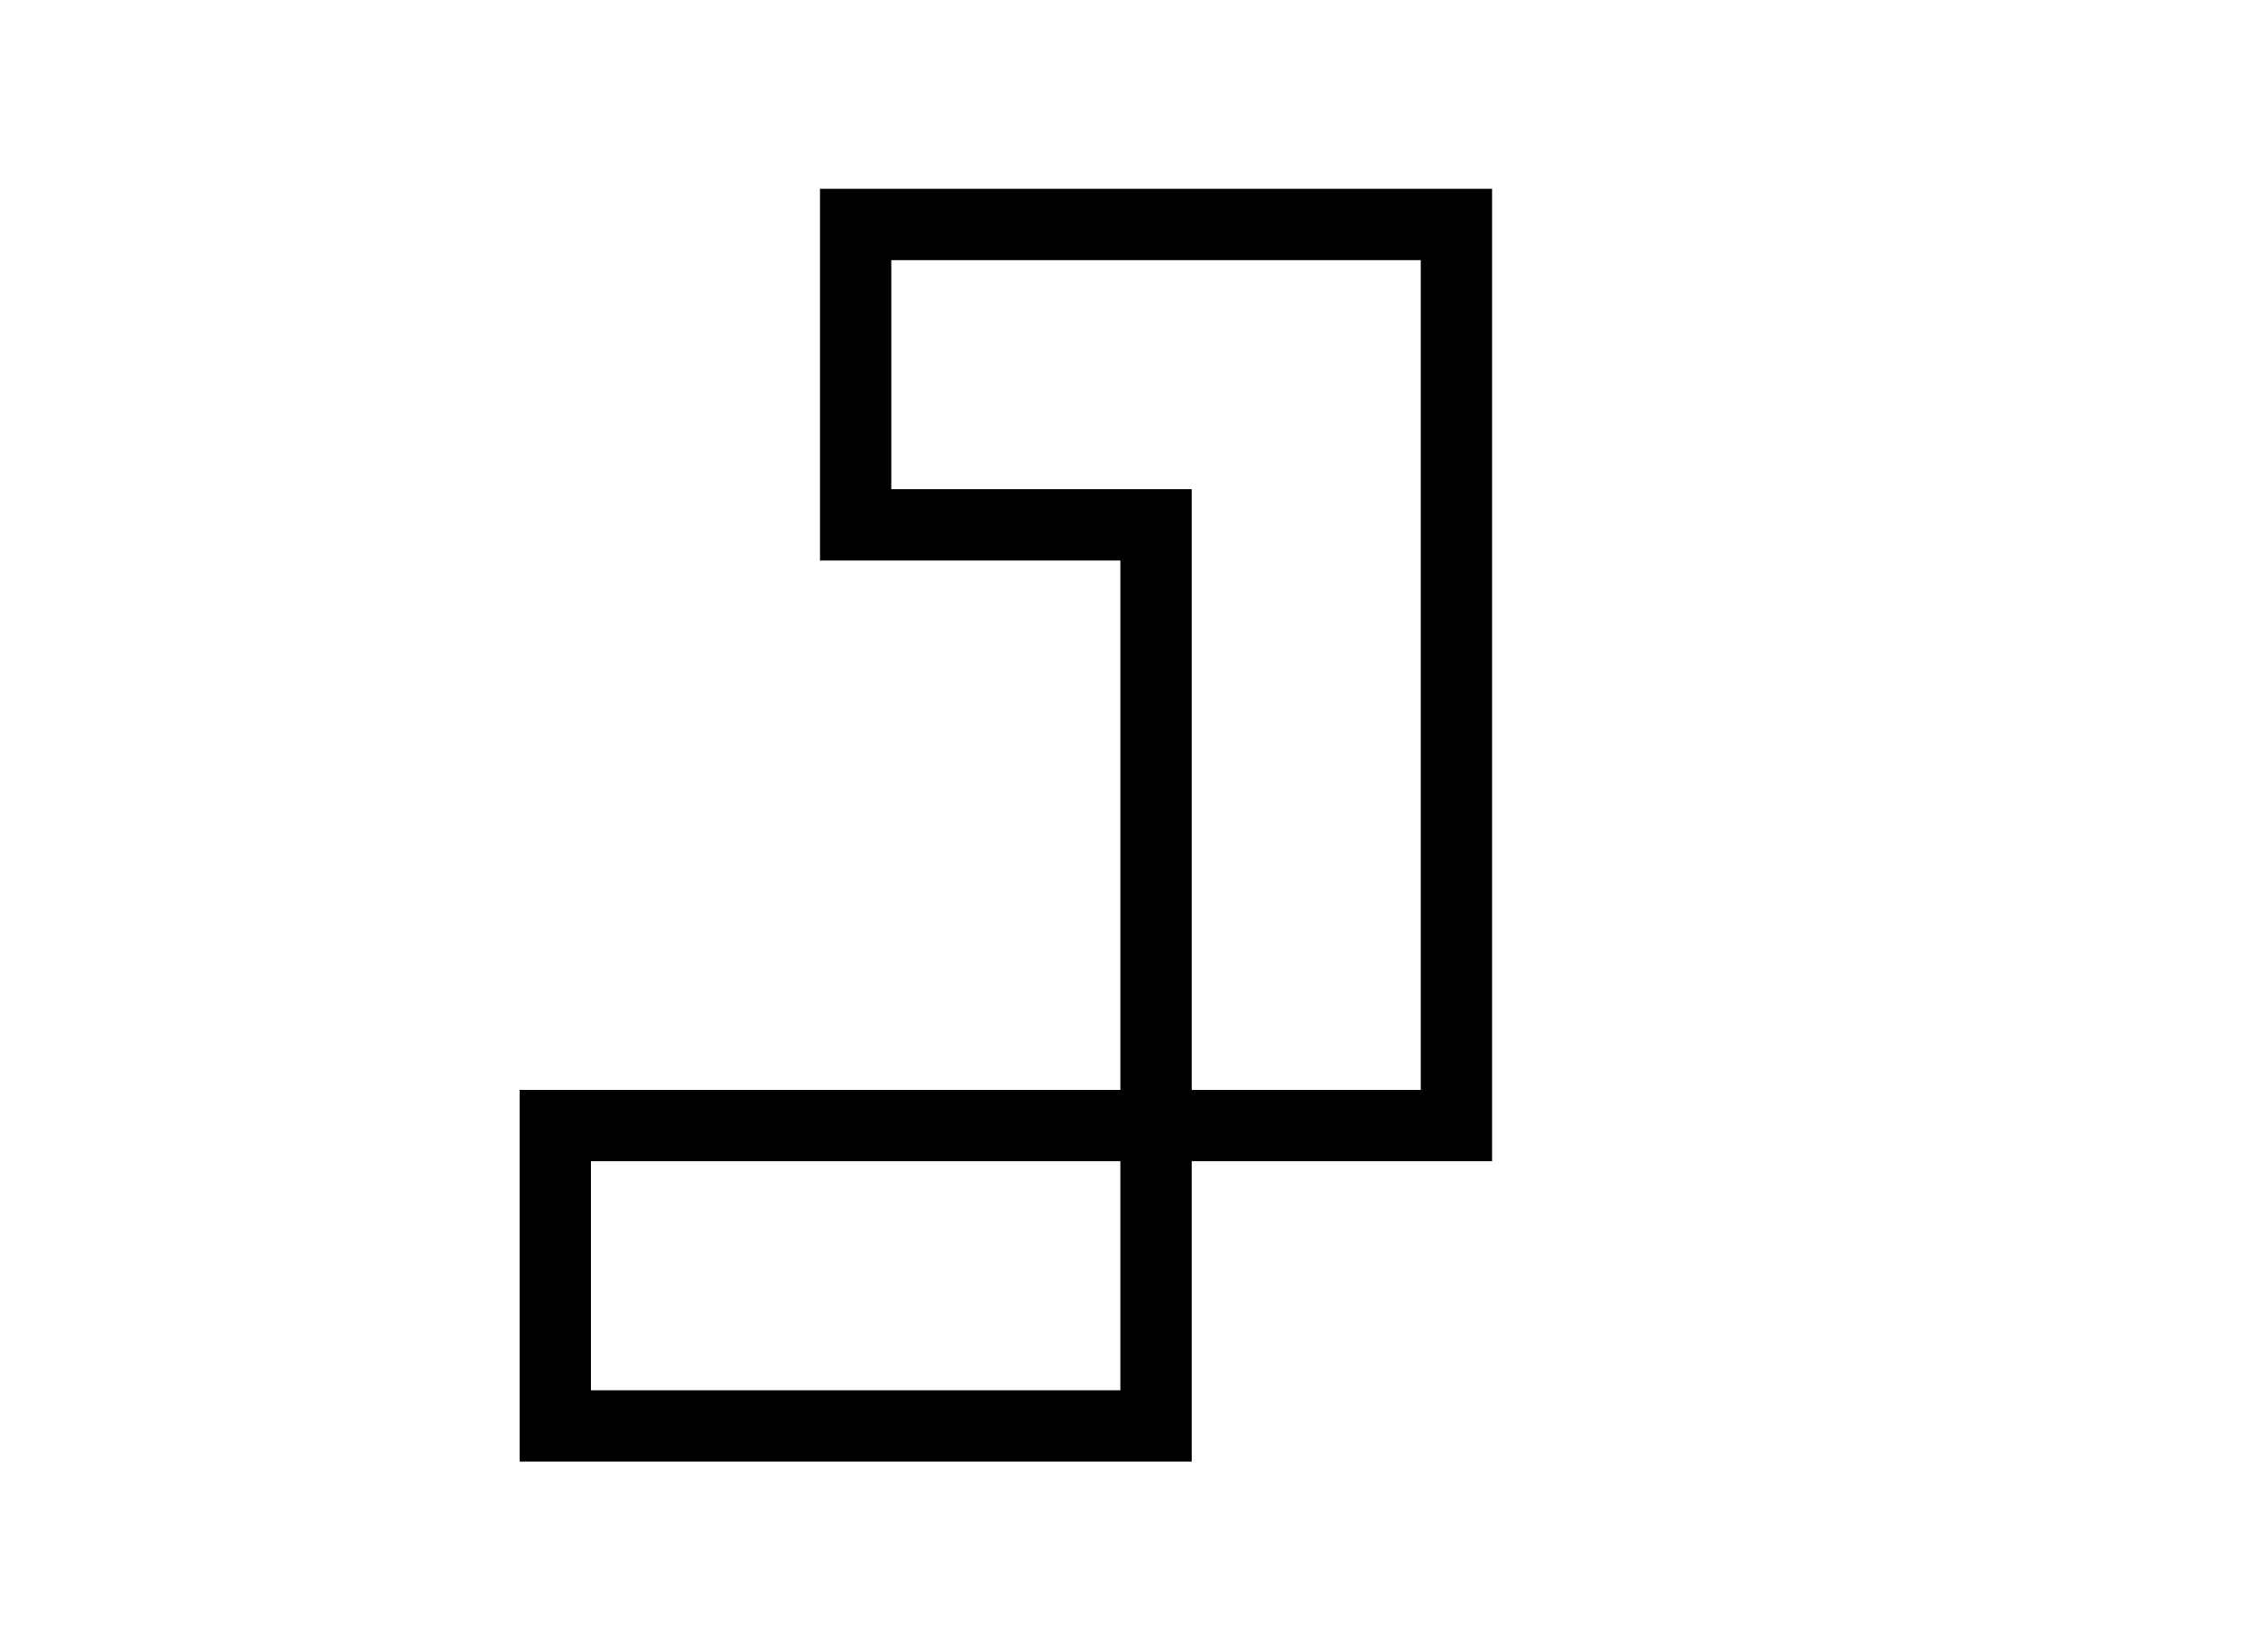 <?xml version="1.0" encoding="UTF-8"?><svg id="Layer_1" xmlns="http://www.w3.org/2000/svg" viewBox="0 0 2402 1762"><path d="m560.22,1553.01v-384.47h640.78v-576.7h-320.39V207.38h704.86v1025.23h-320.39v320.39h-704.86Zm64.08-320.39v256.31h576.7v-256.31h-576.7Zm320.39-961.16v256.3h320.39v640.78h256.31V271.46h-576.7Z"/><path d="m1271.08,1559.01h-716.86v-396.47h640.78v-564.7h-320.39V201.38h716.86v1037.23h-320.39v320.39Zm-704.86-12h692.86v-320.39h320.39V213.38h-692.86v372.45h320.39v588.7h-640.78v372.47Zm640.78-52.08h-588.7v-268.31h588.7v268.31Zm-576.7-12h564.7v-244.31h-564.7v244.31Zm897.09-308.39h-268.31v-640.78h-320.39v-268.3h588.7v909.08Zm-256.31-12h244.31V277.46h-564.7v244.3h320.39v640.78Z"/></svg>